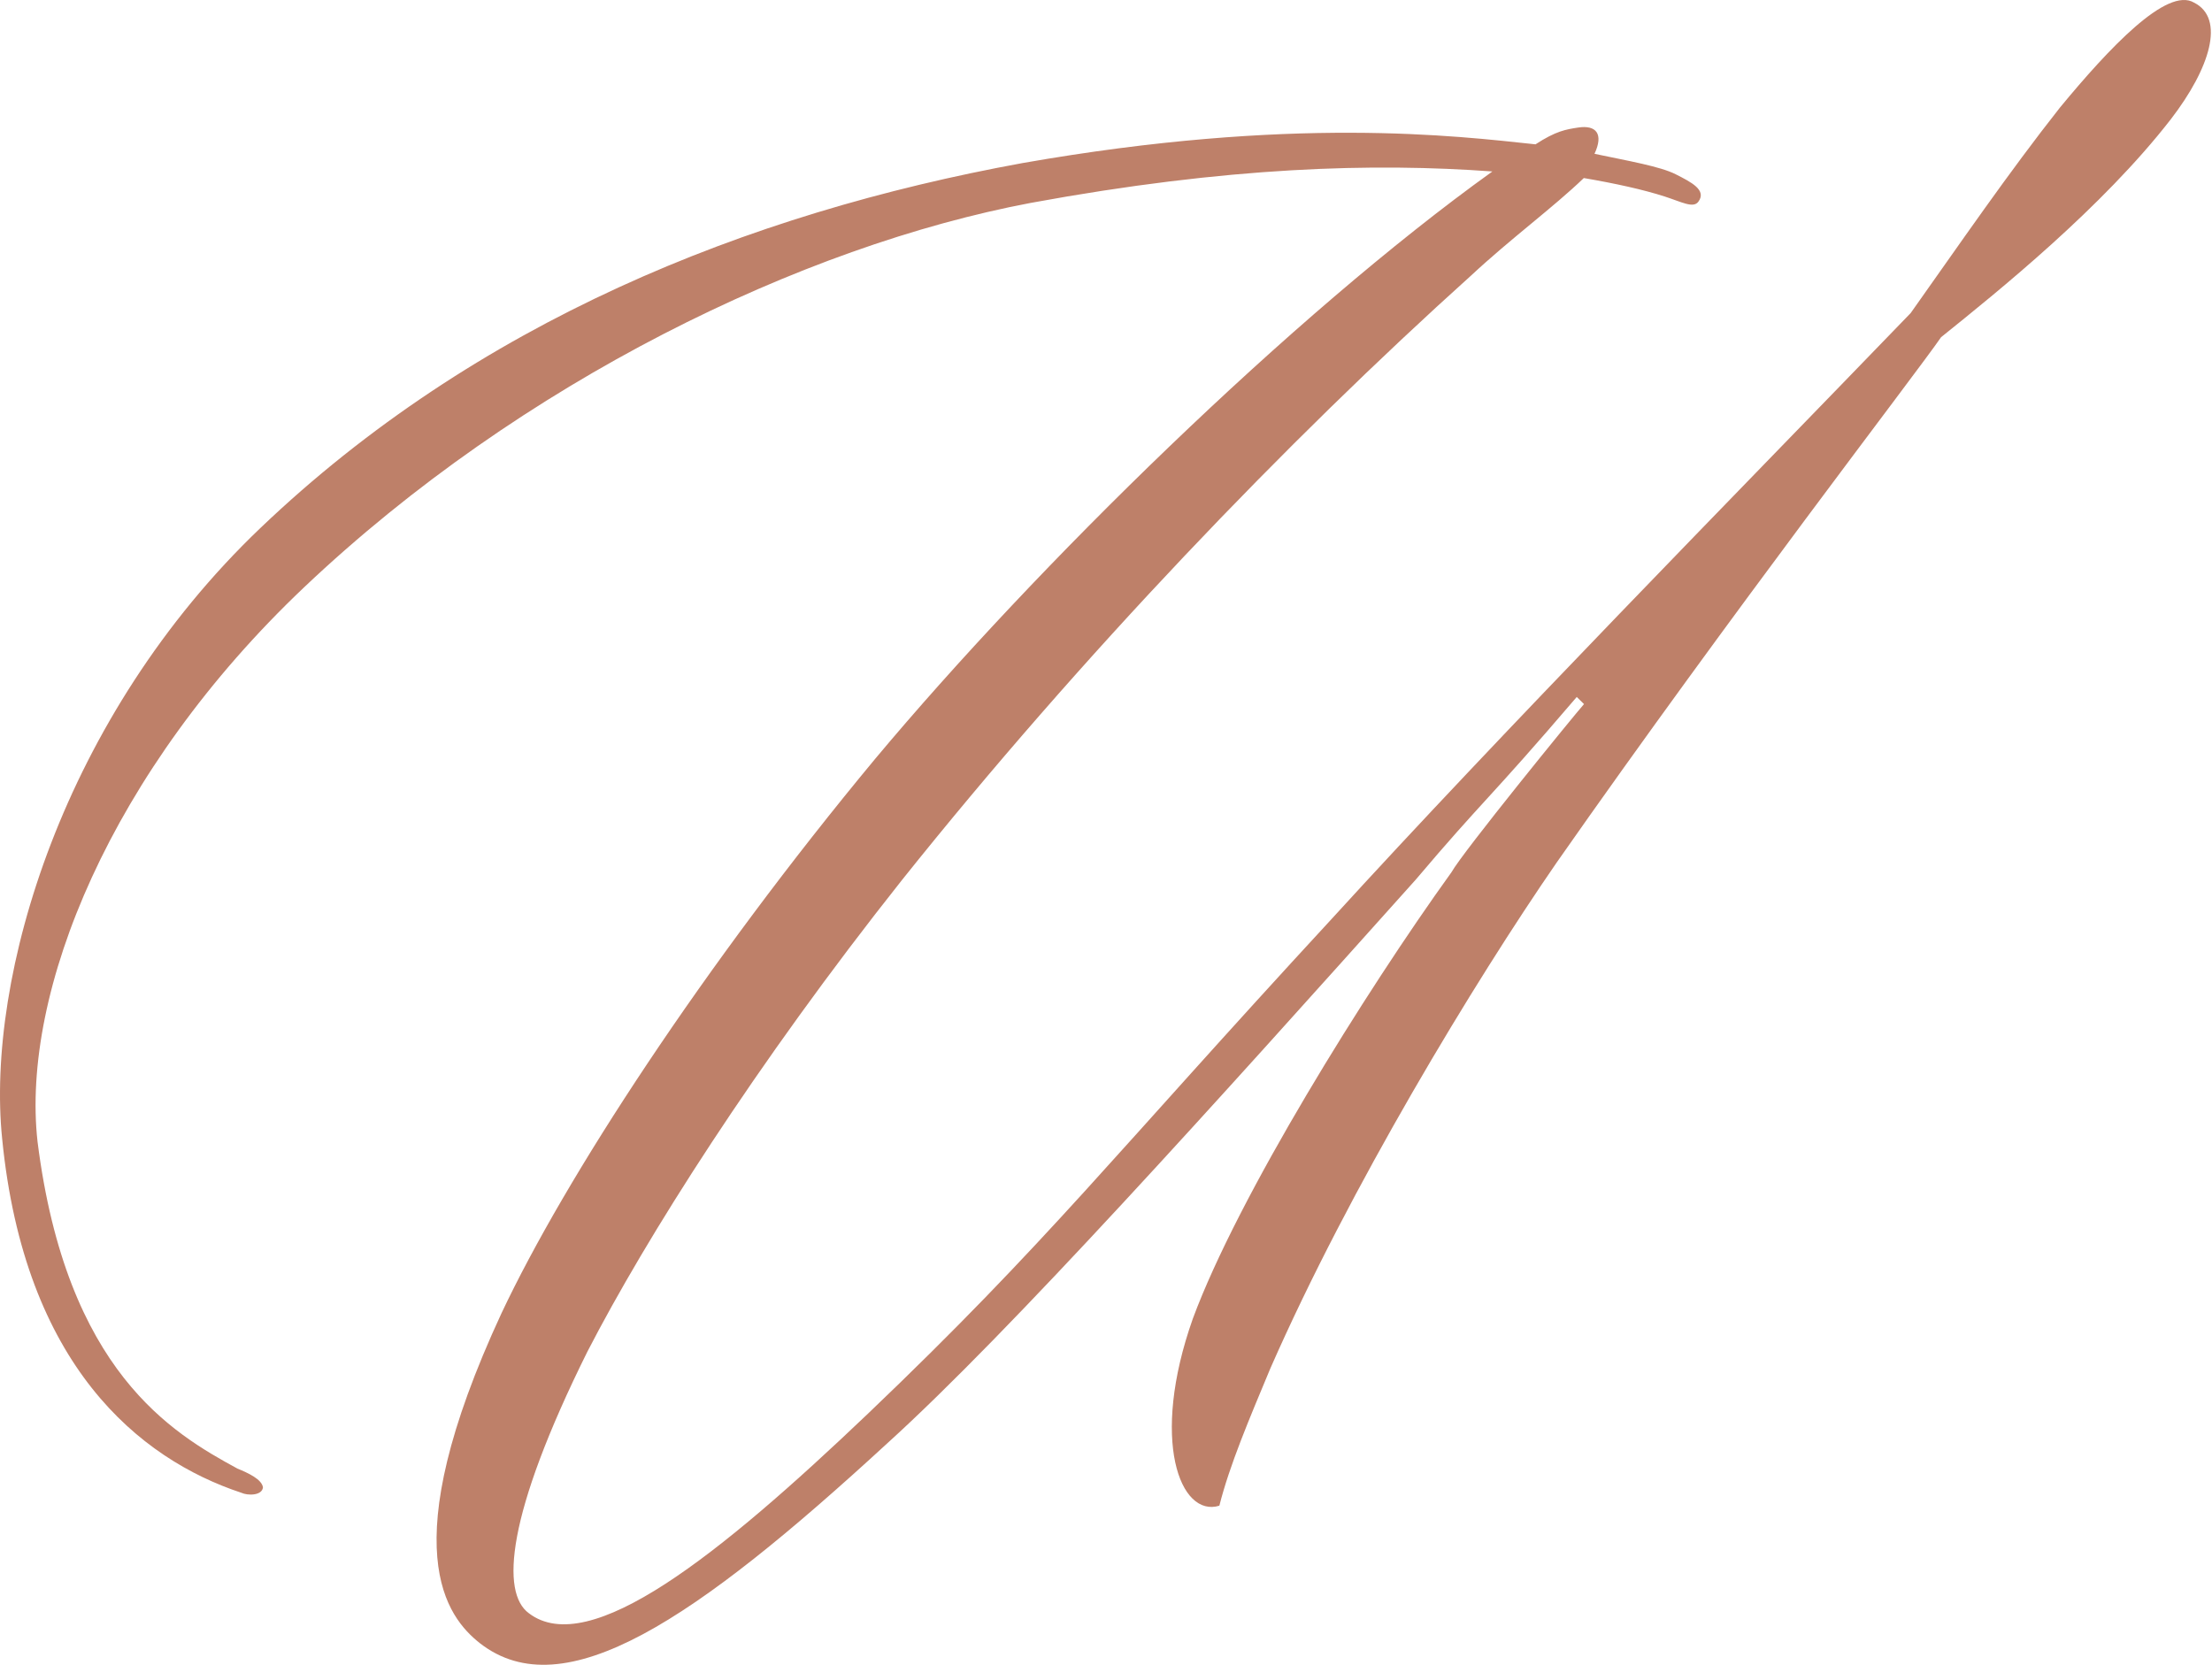 <svg xmlns="http://www.w3.org/2000/svg" width="1036" height="780" viewBox="0 0 1036 780" fill="none"><path d="M1027.63 1.248C1042.24 8.643 1035.19 31.857 1016.72 55.854C984.553 97.343 935.678 136.57 909.105 157.954C897.294 175.158 811.3 286.469 729.133 403.934C690.513 459.884 632.098 556.395 594.965 640.994C585.1 664.639 575.888 686.259 571.093 705.28C552.711 710.975 538.5 674.643 558.675 617.66C579.79 560.533 639.289 464.818 679.791 408.581C685.083 399.11 736.95 335.362 741.876 329.797L738.479 326.466C696.829 375.178 694.804 374.525 663.004 412.107C570.074 515.815 473.015 624.003 415.517 676.098C325.214 759.191 264.112 800.286 224.792 769.714C209.469 757.615 183.461 725.973 234.874 615.13C264.677 551.863 329.389 452.465 409.869 355.471C485.567 264.983 605.279 147.56 698.965 80.314C643.483 76.273 575.407 78.006 482.718 95.048C376.063 115.186 244.258 178.628 142.51 275.019C51.697 361.077 9.768 464.697 17.576 534.733C31.129 642.393 80.796 671.385 111.233 687.913C116.367 690.017 122.585 692.917 123.16 696.68C122.794 700.586 116.066 700.651 112.957 699.2C65.301 683.377 11.455 639.622 1.011 533.412C-6.718 457.589 29.517 335.588 121.923 247.361C222.73 151.114 349.675 99.964 478.905 76.38C605.456 54.167 681.983 63.656 719.163 67.604C728.791 61.321 733.494 60.603 739.138 59.741C747.603 58.448 751.143 62.721 746.792 72.048C762.704 75.393 777.531 77.942 784.834 81.639C792.136 85.337 799.438 89.034 795.454 94.456C793.063 97.708 787.785 94.664 779.686 92.051C769.561 88.784 756.615 85.948 741.788 83.4C727.521 97.129 707.611 111.72 689.072 128.989C602.754 206.661 506.428 307.037 422.394 412.274C353.789 498.791 302.626 579.757 275.149 633.043C236.867 710.117 234.656 746.069 247.667 755.632C276.001 777.294 336.895 728.531 406.635 662.054C490.641 581.847 521.069 541.587 623.484 430.655C705.113 341.187 810.925 233.587 894.866 146.653C917.834 114.269 940.659 80.945 964.856 50.298C987.602 22.761 1014.91 -6.435 1027.63 1.248Z" fill="#BE8069"></path></svg>